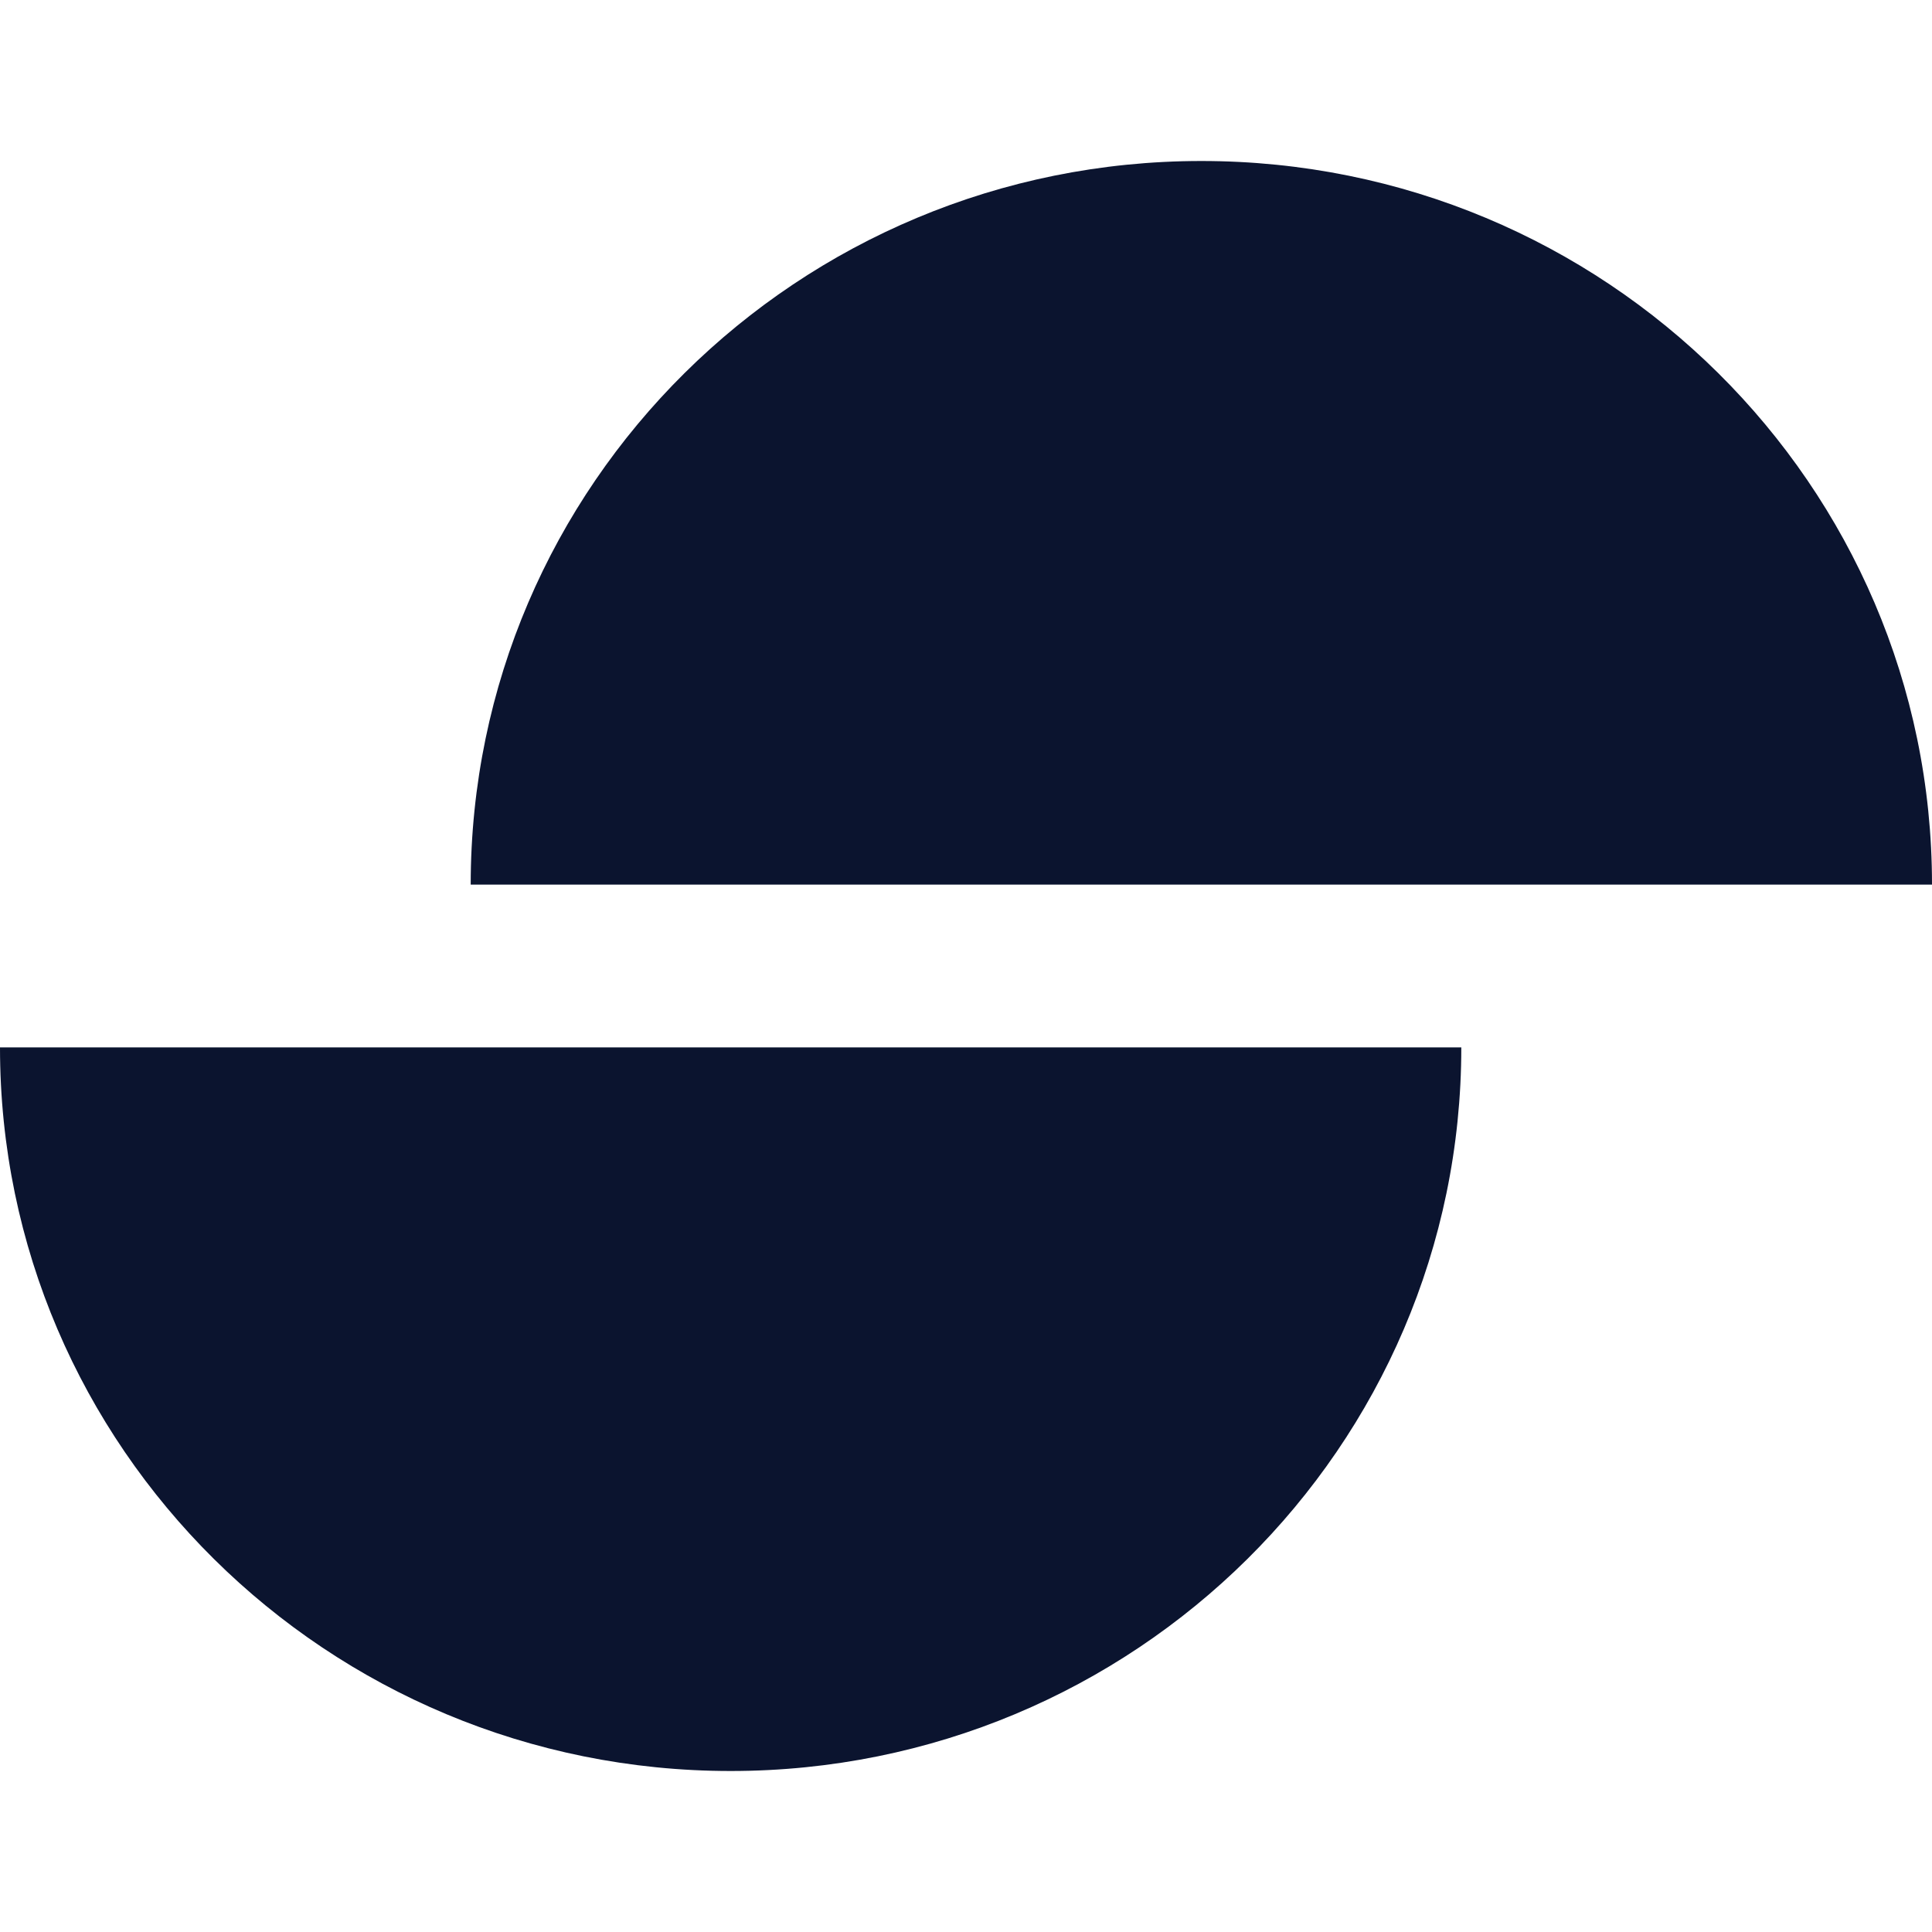 <svg width="30" height="30" viewBox="0 0 30 30" fill="none" xmlns="http://www.w3.org/2000/svg">
<path d="M22.691 16.264C22.691 22.47 17.611 27.5 11.346 27.5C5.08 27.5 0 22.47 0 16.264H22.691Z" fill="#0B142F"/>
<path d="M7.309 13.736C7.309 7.53 12.389 2.5 18.655 2.5C24.922 2.5 30 7.53 30 13.736H7.309Z" fill="#0B142F"/>
</svg>
